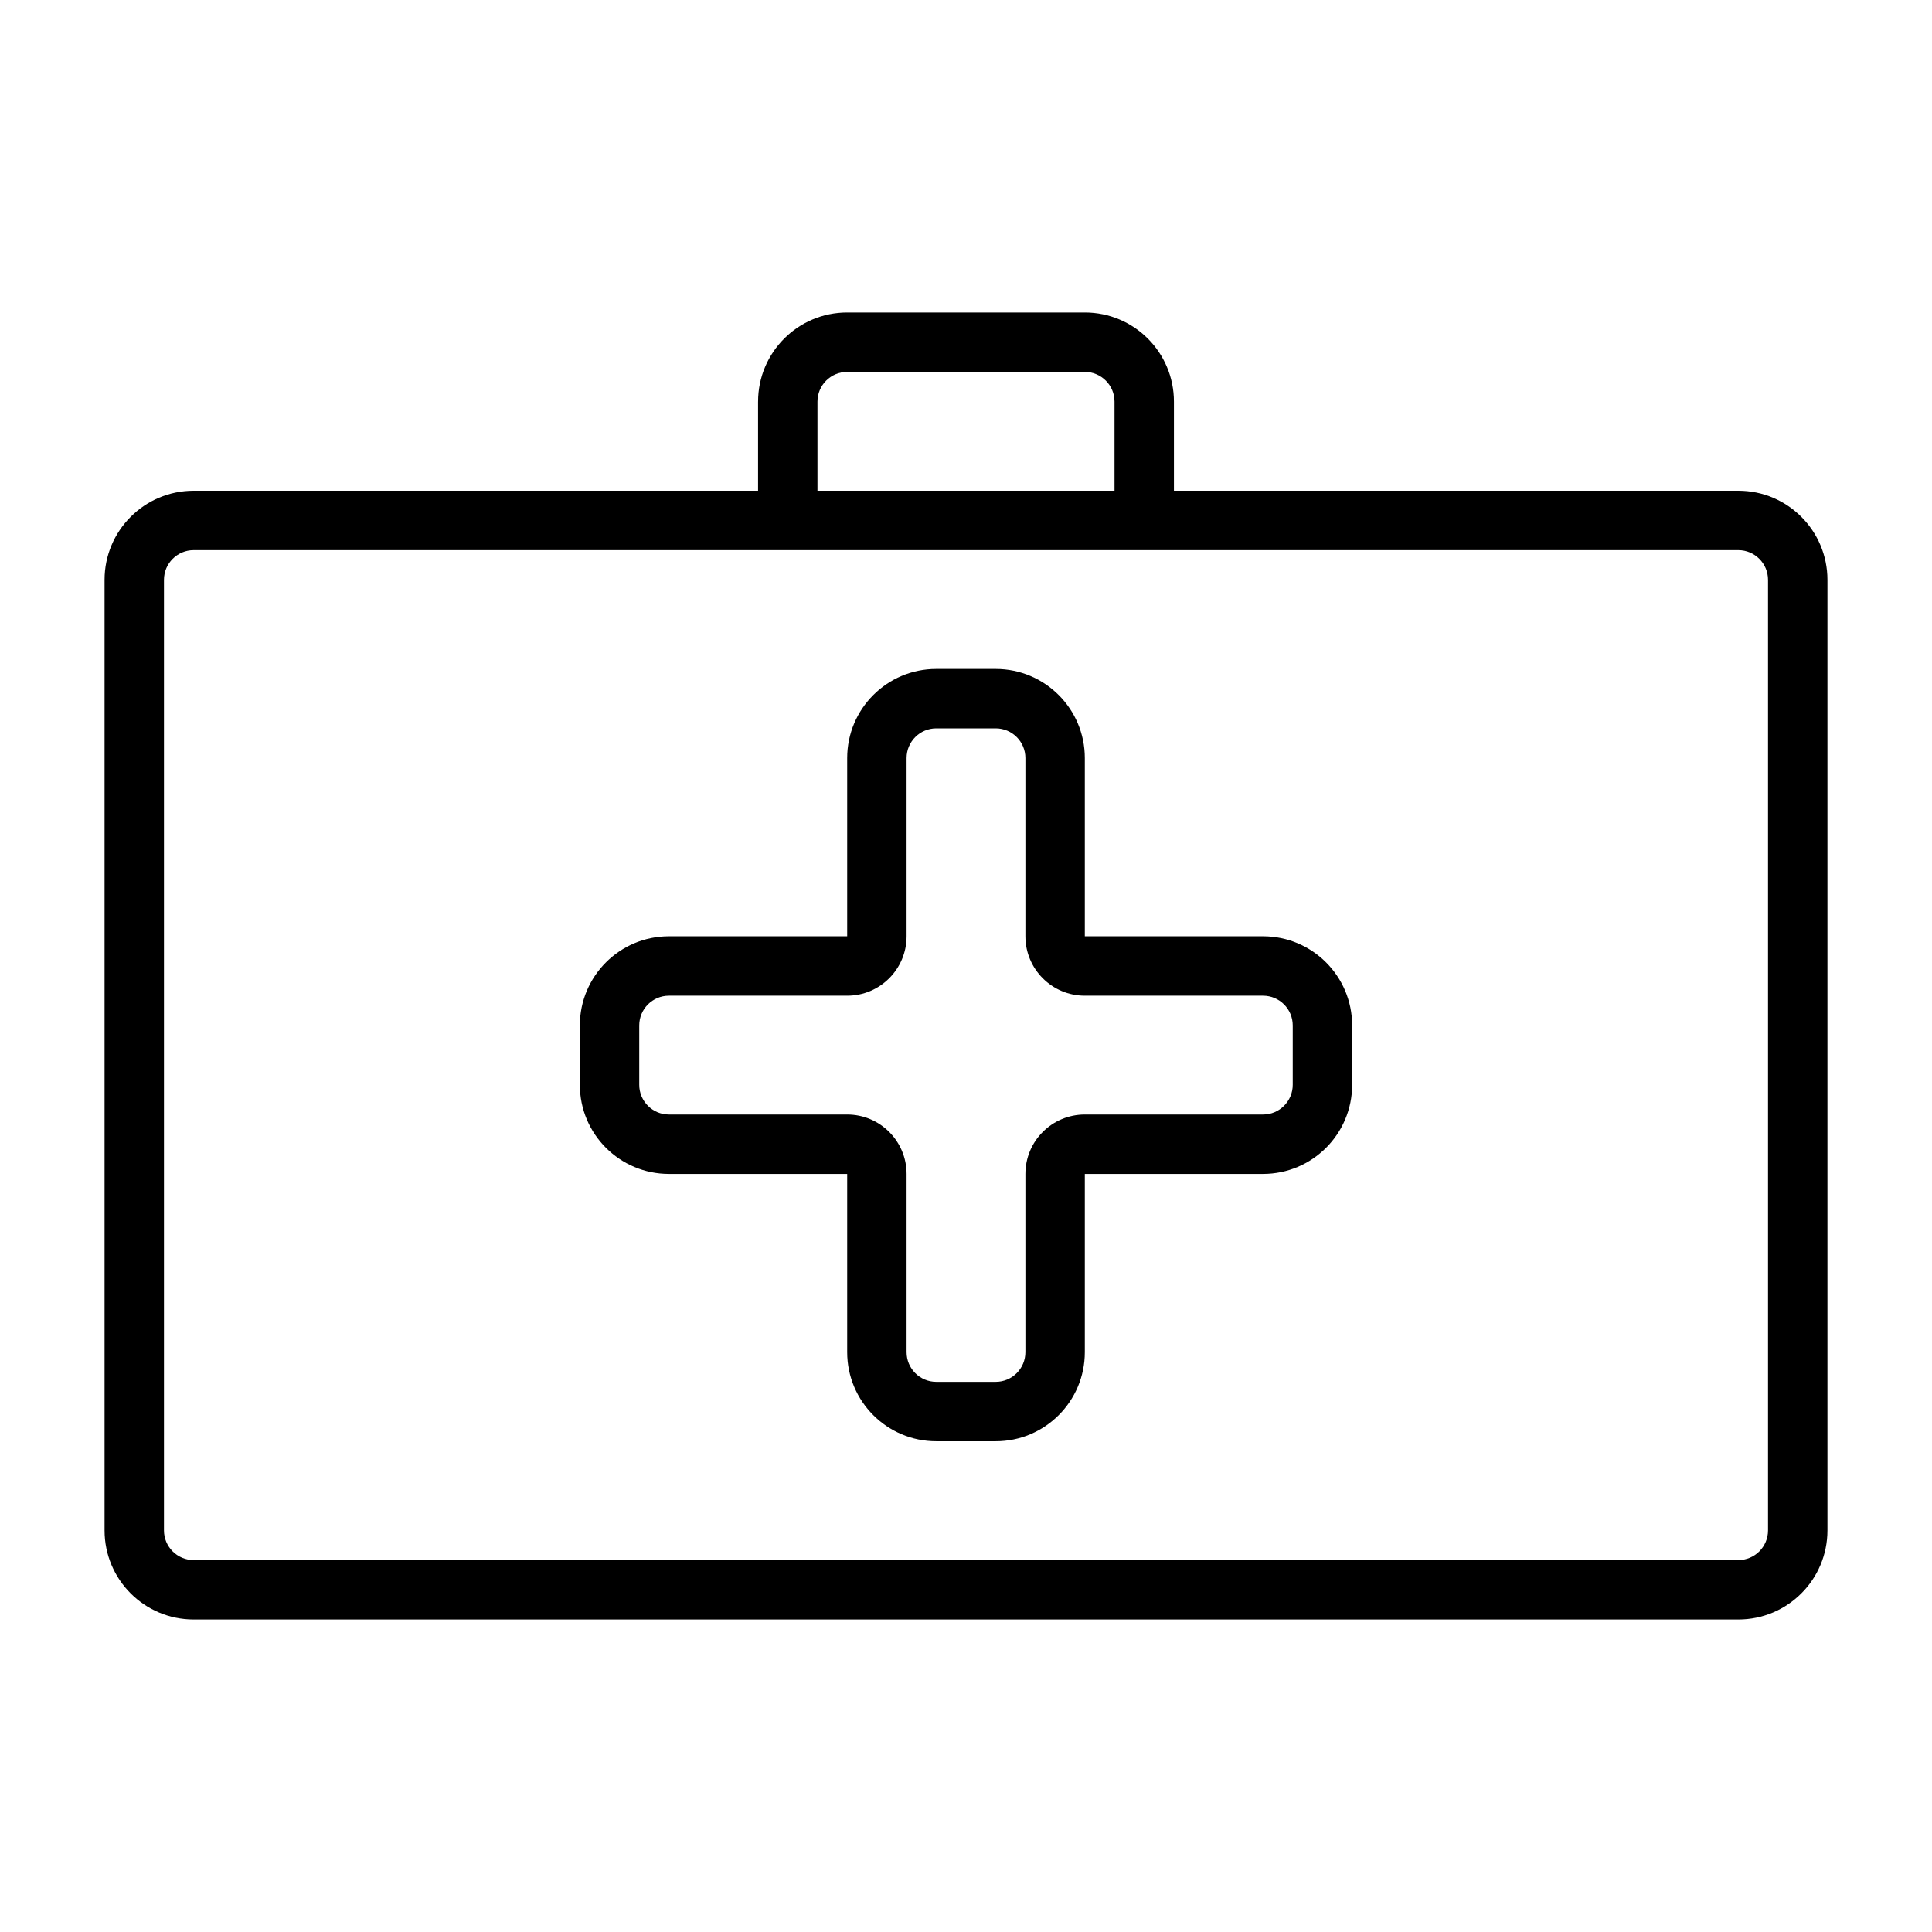 <?xml version="1.0" encoding="UTF-8"?>
<!-- The Best Svg Icon site in the world: iconSvg.co, Visit us! https://iconsvg.co -->
<svg fill="#000000" width="800px" height="800px" version="1.1" viewBox="144 144 512 512" xmlns="http://www.w3.org/2000/svg">
 <path d="m368.51 242.56c-4.348 0-7.875 3.523-7.875 7.871v23.617h78.723v-23.617c0-4.348-3.527-7.871-7.871-7.871zm-23.617 7.871v23.617h-149.57c-13.043 0-23.613 10.57-23.613 23.617v251.9c0 13.043 10.57 23.617 23.613 23.617h409.35c13.043 0 23.617-10.574 23.617-23.617v-251.9c0-13.047-10.574-23.617-23.617-23.617h-149.57v-23.617c0-13.043-10.57-23.617-23.613-23.617h-62.977c-13.043 0-23.617 10.574-23.617 23.617zm-149.57 39.359c-4.348 0-7.871 3.527-7.871 7.875v251.9c0 4.348 3.523 7.871 7.871 7.871h409.35c4.348 0 7.871-3.523 7.871-7.871v-251.9c0-4.348-3.523-7.875-7.871-7.875zm188.93 55.105c0-4.348 3.523-7.871 7.871-7.871h15.746c4.348 0 7.871 3.523 7.871 7.871v47.23c0 8.695 7.047 15.746 15.746 15.746h47.23c4.348 0 7.871 3.523 7.871 7.871v15.746c0 4.344-3.523 7.871-7.871 7.871h-47.23c-8.699 0-15.746 7.047-15.746 15.742v47.234c0 4.348-3.523 7.871-7.871 7.871h-15.746c-4.348 0-7.871-3.523-7.871-7.871v-47.234c0-8.695-7.047-15.742-15.742-15.742h-47.234c-4.348 0-7.871-3.527-7.871-7.871v-15.746c0-4.348 3.523-7.871 7.871-7.871h47.234c8.695 0 15.742-7.051 15.742-15.746zm7.871-23.617c-13.043 0-23.613 10.574-23.613 23.617v47.23h-47.234c-13.043 0-23.613 10.574-23.613 23.617v15.746c0 13.043 10.57 23.613 23.613 23.613h47.234v47.234c0 13.043 10.57 23.613 23.613 23.613h15.746c13.043 0 23.617-10.57 23.617-23.613v-47.234h47.23c13.043 0 23.617-10.57 23.617-23.613v-15.746c0-13.043-10.574-23.617-23.617-23.617h-47.23v-47.23c0-13.043-10.574-23.617-23.617-23.617z" fill-rule="evenodd"/>
</svg>
